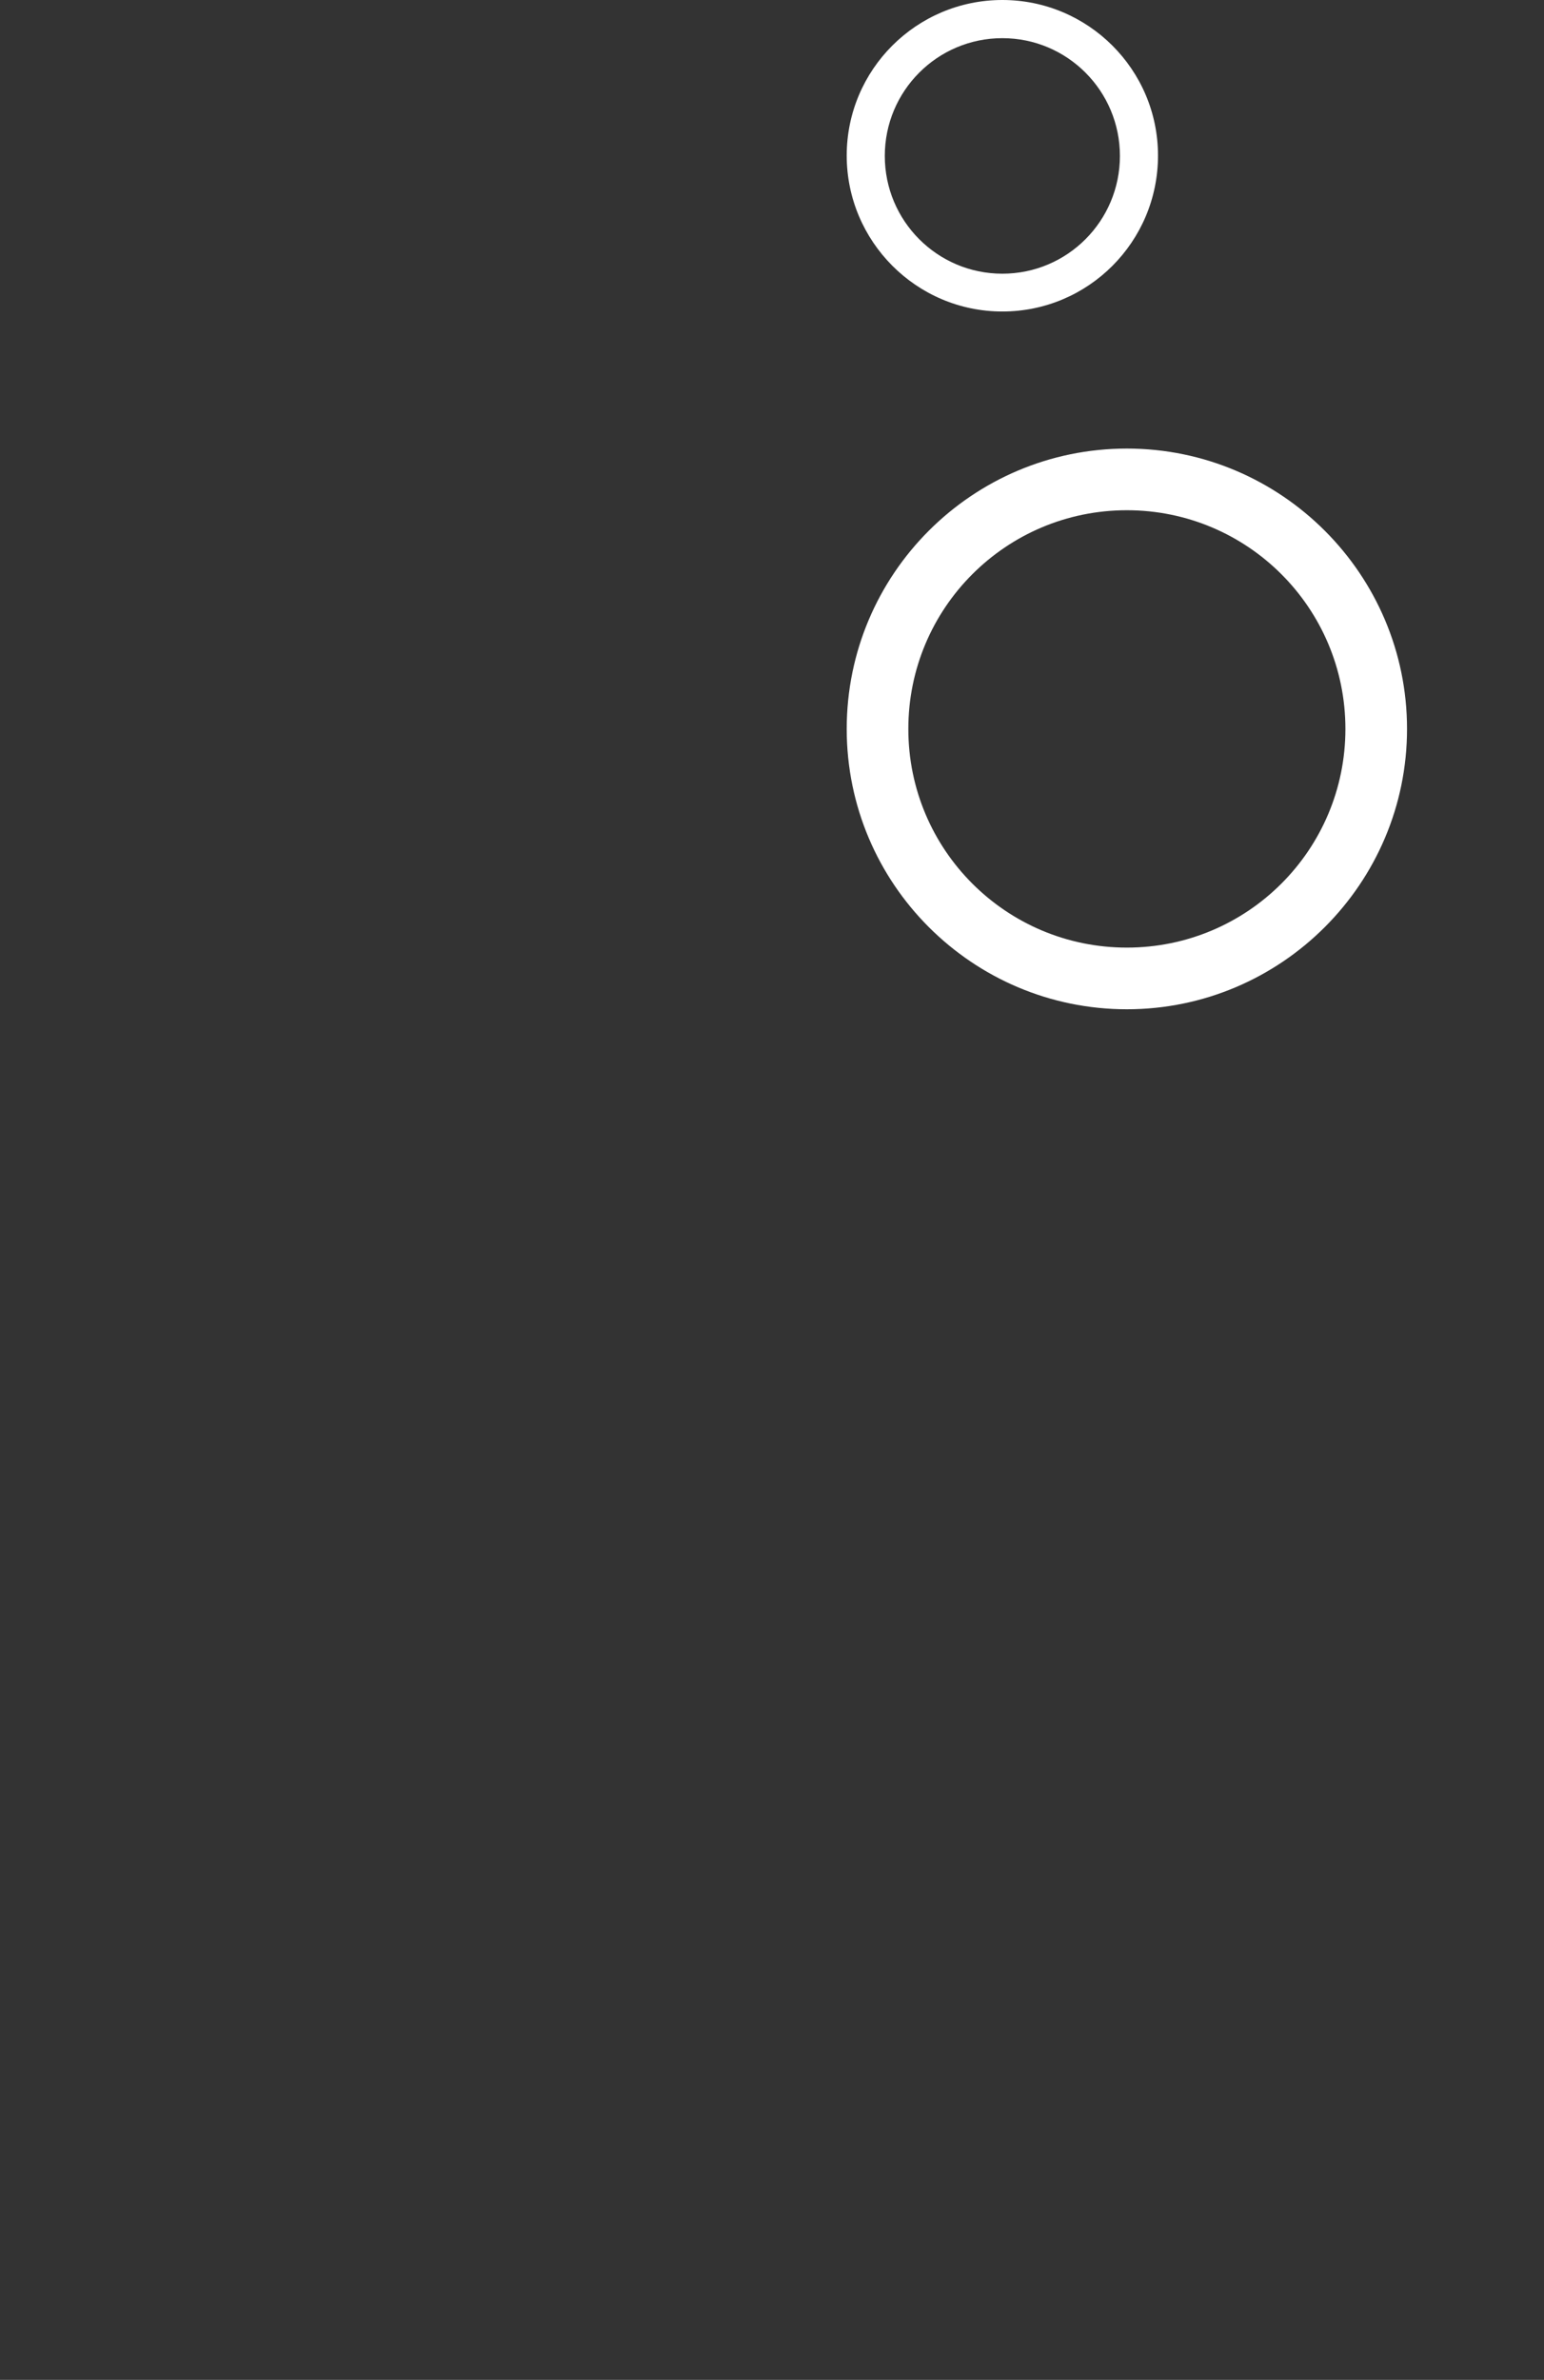 <svg width="124" height="191" viewBox="0 0 124 191" fill="none" xmlns="http://www.w3.org/2000/svg">
<rect x="0" y="0" width="124" height="191" fill="#333333" stroke="none"/>
<path d="M80.5 3.063C85.716 3.063 89.941 7.293 89.941 12.515C89.941 17.736 85.716 21.966 80.5 21.966C75.284 21.966 71.059 17.736 71.059 12.515C71.059 7.293 75.284 3.063 80.5 3.063ZM80.5 0C73.594 0 68 5.601 68 12.485C68 19.37 73.594 25 80.5 25C87.406 25 93 19.399 93 12.485C93 5.572 87.376 0 80.5 0Z" fill="white"/>
<path d="M90.5 40.949C100.2 40.949 108.051 48.8 108.051 58.5C108.051 68.2 100.2 76.051 90.5 76.051C80.8 76.051 72.949 68.2 72.949 58.5C72.949 48.8 80.8 40.949 90.5 40.949ZM90.5 36C78.098 36 68 46.069 68 58.5C68 70.93 78.098 81 90.5 81C102.902 81 113 70.902 113 58.5C113 46.098 102.902 36 90.5 36Z" fill="white"/>
</svg>
